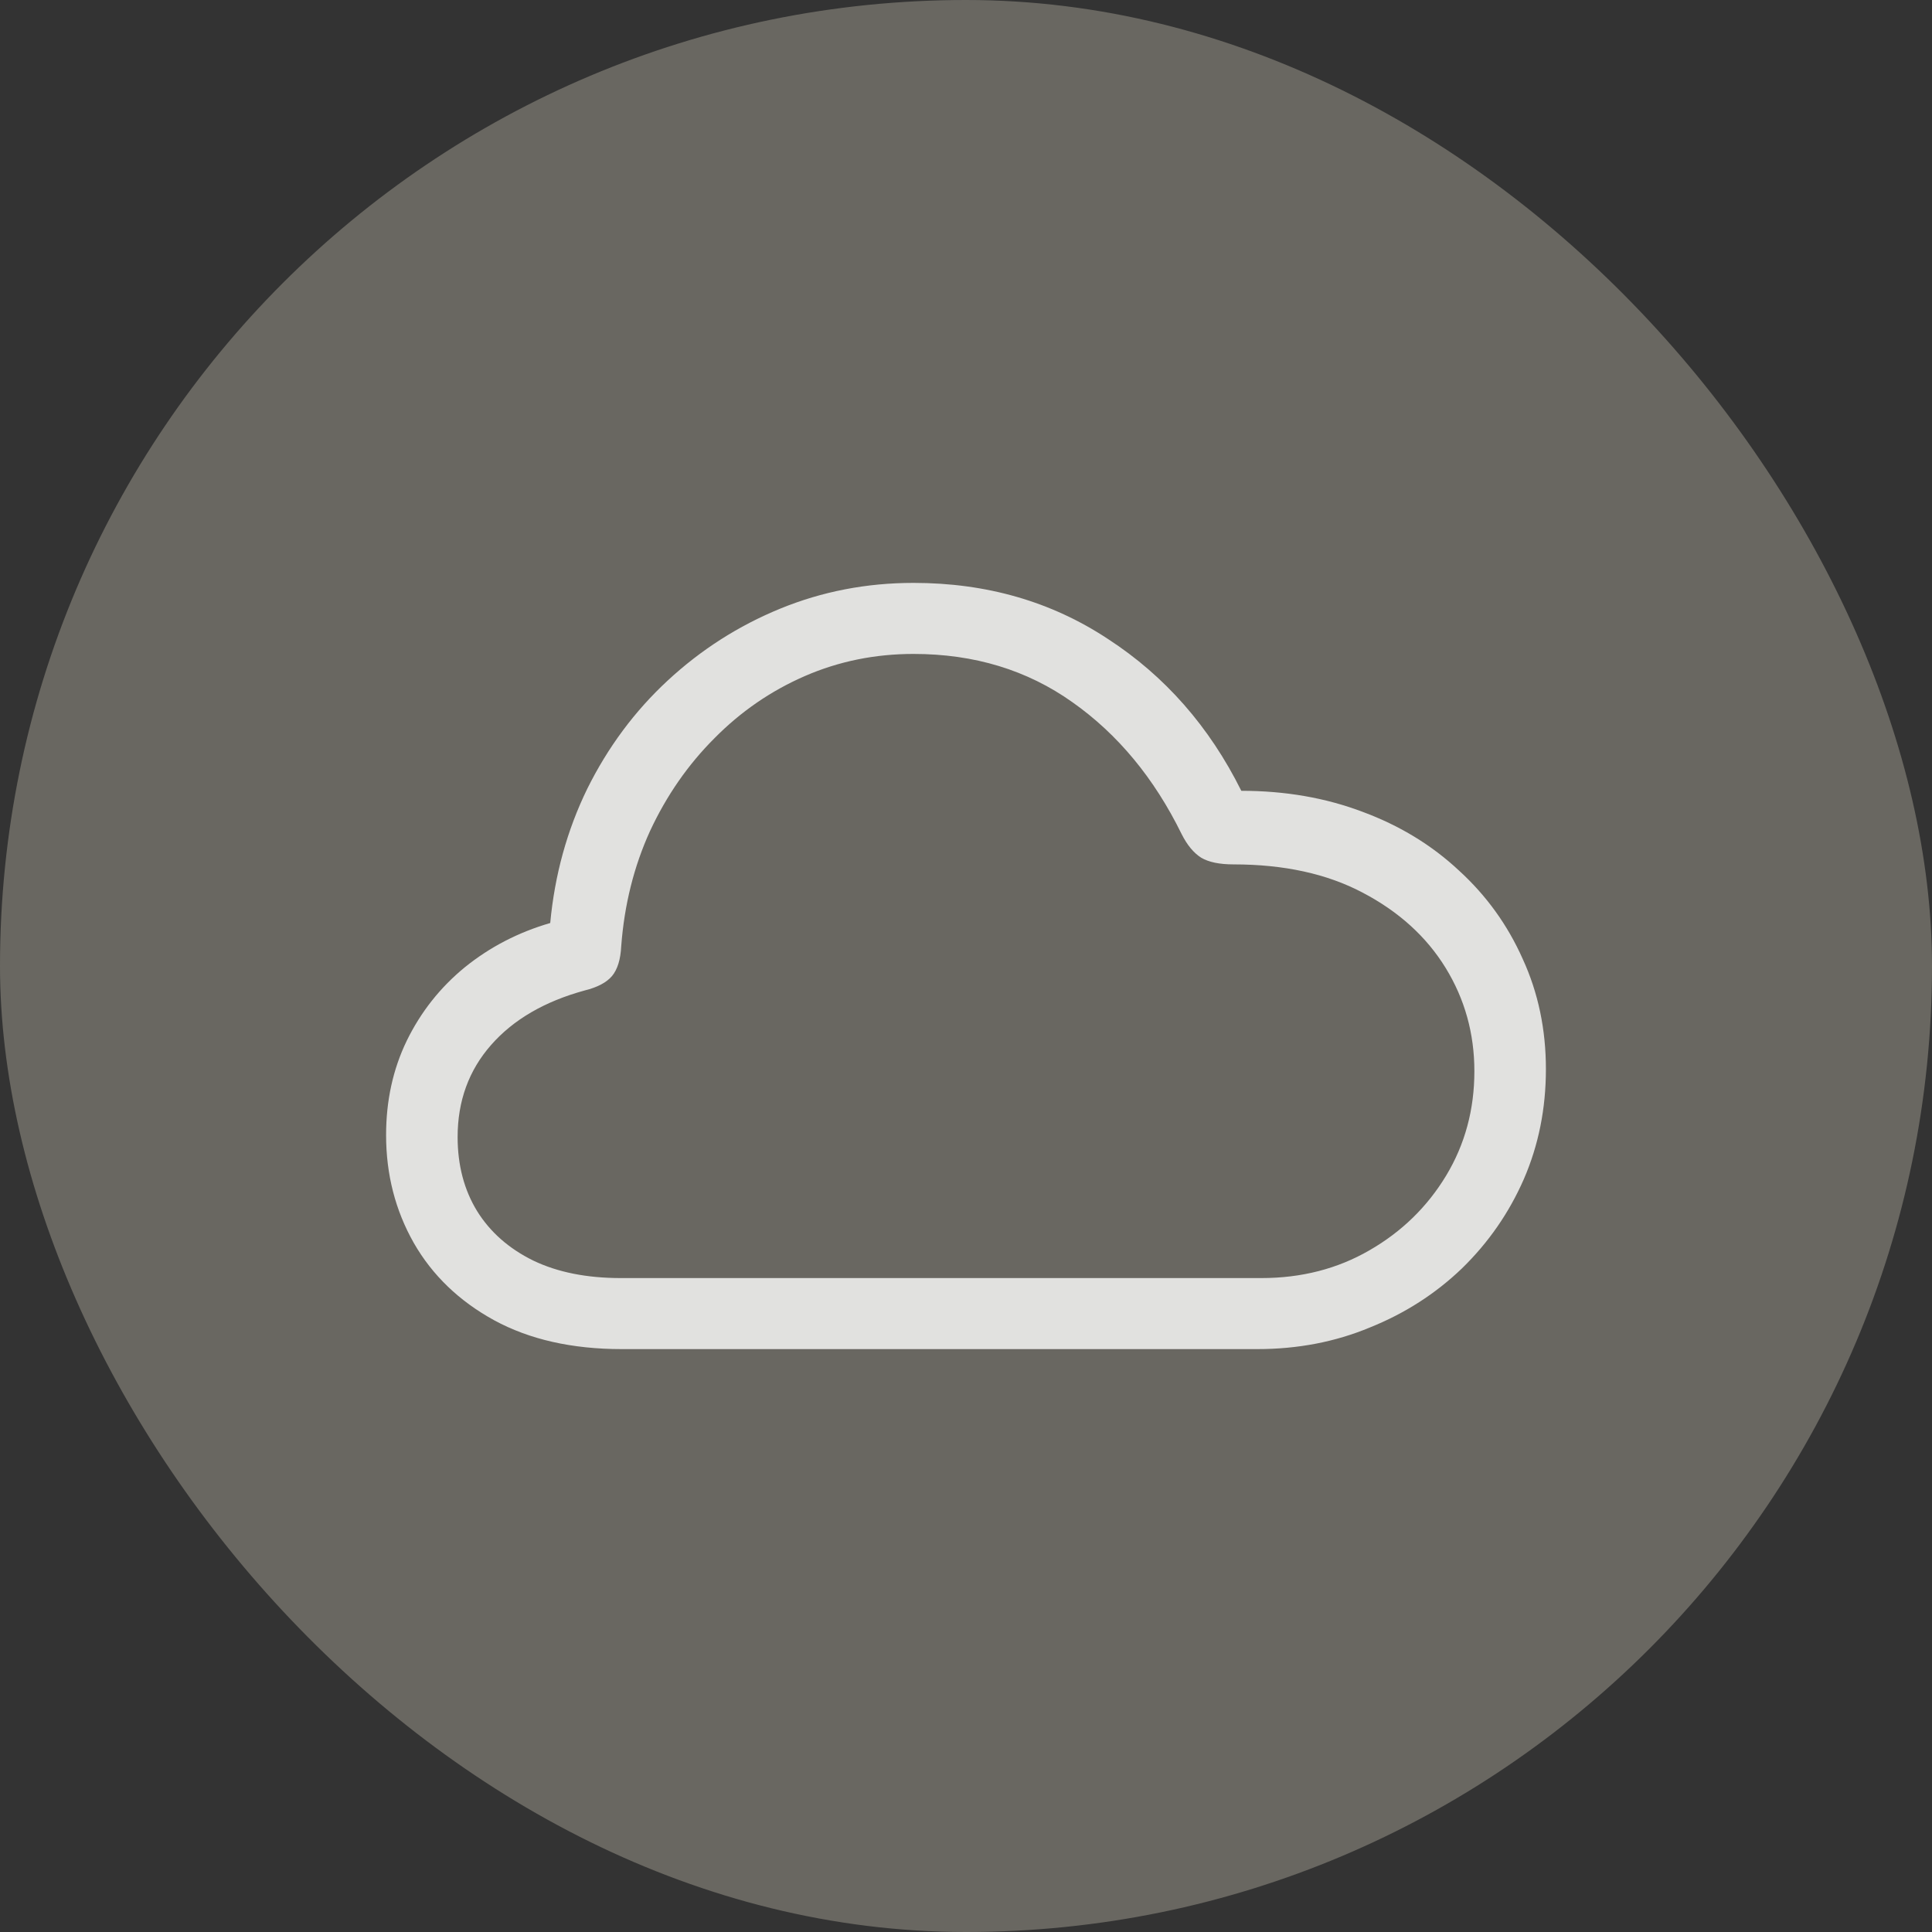 <svg width="44" height="44" viewBox="0 0 44 44" fill="none" xmlns="http://www.w3.org/2000/svg">
<rect x="0" y="0" width="44" height="44" fill="#333333" stroke="none"/>
<rect width="44" height="44" rx="22" fill="#696761"/>
<path d="M14.16 30.725C13.027 30.725 12.059 30.506 11.254 30.068C10.457 29.631 9.848 29.045 9.426 28.311C9.004 27.568 8.793 26.748 8.793 25.85C8.793 25.068 8.949 24.354 9.262 23.705C9.582 23.049 10.023 22.49 10.586 22.029C11.156 21.568 11.805 21.232 12.531 21.021C12.633 19.928 12.914 18.908 13.375 17.963C13.844 17.018 14.453 16.197 15.203 15.502C15.961 14.799 16.816 14.252 17.77 13.861C18.723 13.471 19.734 13.275 20.805 13.275C22.469 13.275 23.945 13.701 25.234 14.553C26.531 15.396 27.543 16.549 28.27 18.01C29.27 18.01 30.191 18.17 31.035 18.49C31.879 18.803 32.609 19.248 33.227 19.826C33.852 20.396 34.336 21.068 34.68 21.842C35.031 22.607 35.207 23.443 35.207 24.35C35.207 25.248 35.039 26.084 34.703 26.857C34.367 27.623 33.898 28.299 33.297 28.885C32.695 29.463 31.996 29.912 31.199 30.232C30.41 30.561 29.555 30.725 28.633 30.725H14.16ZM14.137 29.107H28.727C29.641 29.107 30.461 28.896 31.188 28.475C31.922 28.053 32.504 27.486 32.934 26.775C33.363 26.064 33.578 25.271 33.578 24.396C33.578 23.537 33.359 22.752 32.922 22.041C32.484 21.33 31.855 20.76 31.035 20.33C30.223 19.9 29.242 19.686 28.094 19.686C27.773 19.686 27.527 19.635 27.355 19.533C27.184 19.424 27.035 19.244 26.91 18.994C26.285 17.721 25.457 16.721 24.426 15.994C23.395 15.26 22.188 14.893 20.805 14.893C19.93 14.893 19.105 15.06 18.332 15.396C17.559 15.732 16.871 16.205 16.27 16.814C15.668 17.416 15.18 18.119 14.805 18.924C14.438 19.729 14.219 20.604 14.148 21.549C14.133 21.854 14.062 22.08 13.938 22.229C13.812 22.377 13.605 22.486 13.316 22.557C12.402 22.807 11.691 23.221 11.184 23.799C10.676 24.377 10.422 25.076 10.422 25.896C10.422 26.537 10.57 27.1 10.867 27.584C11.164 28.061 11.59 28.436 12.145 28.709C12.699 28.975 13.363 29.107 14.137 29.107Z" fill="white" fill-opacity="0.8"/>
</svg>

